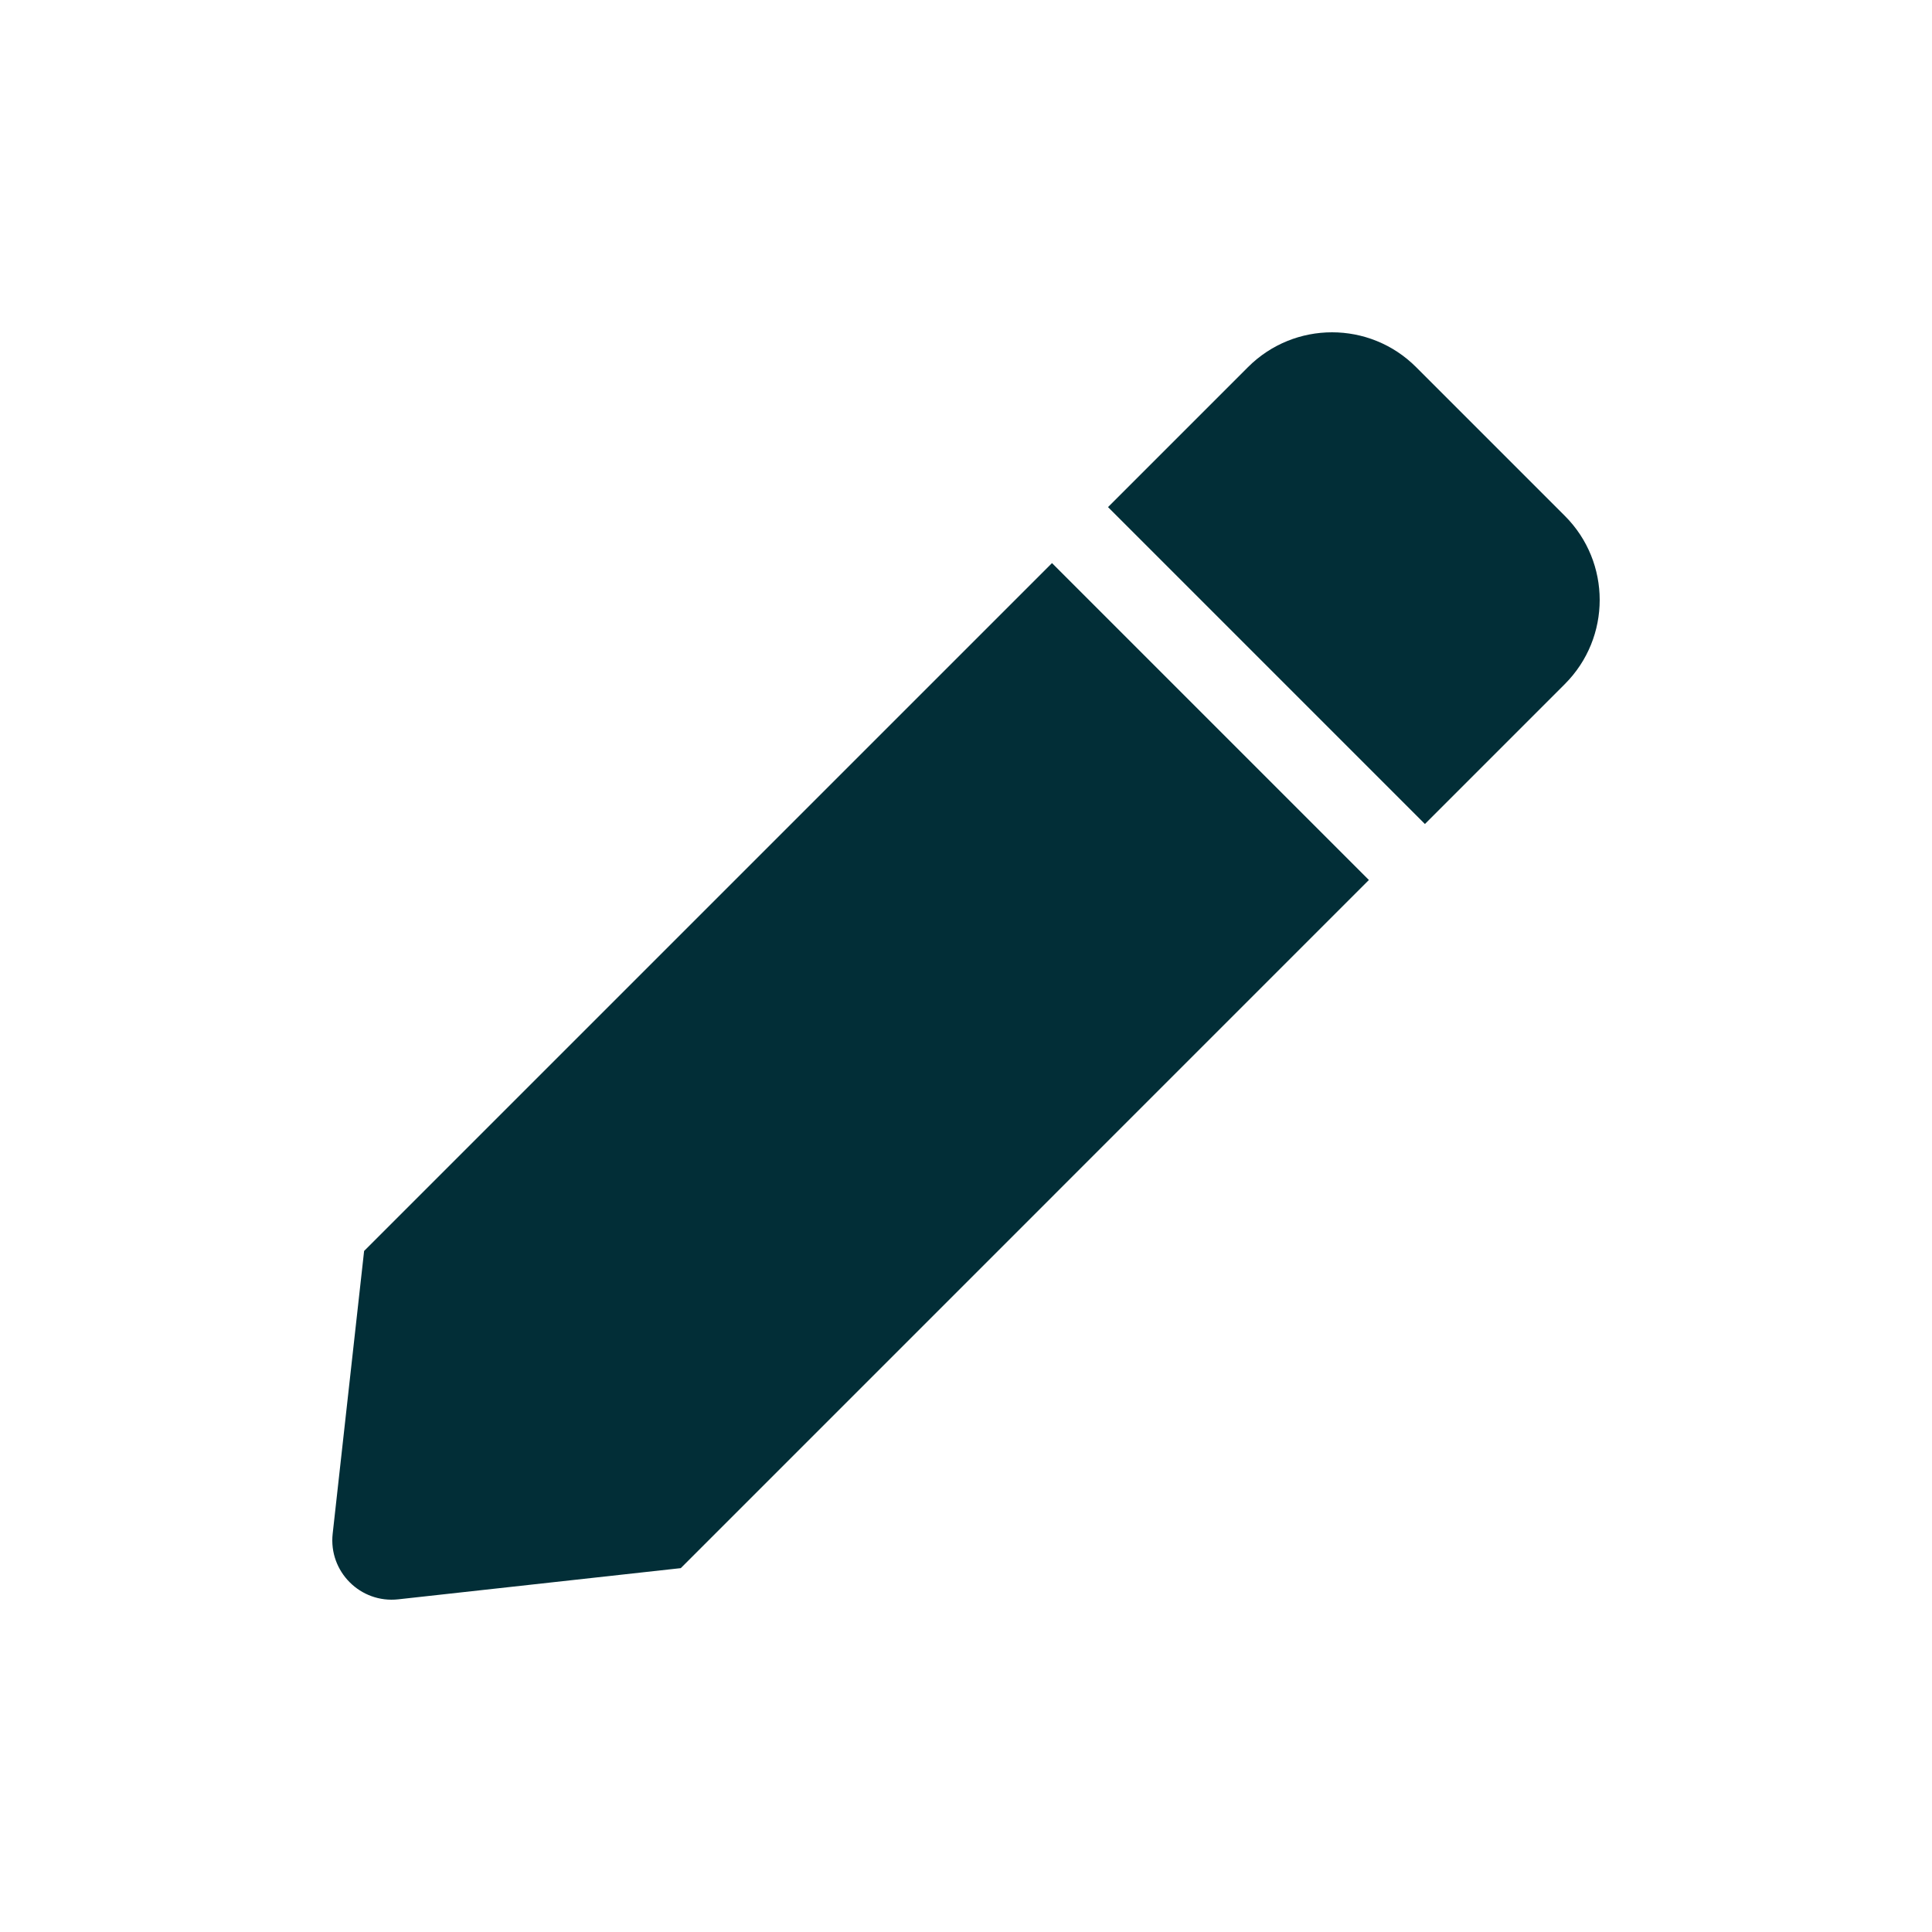 <svg width="250" height="250" viewBox="0 0 250 250" fill="none" xmlns="http://www.w3.org/2000/svg">
<path d="M136.129 72.864L177.134 113.871L88.093 202.916L51.533 206.952C46.639 207.494 42.504 203.355 43.048 198.461L47.116 161.874L136.129 72.864ZM202.496 66.759L183.242 47.505C177.237 41.498 167.496 41.498 161.49 47.505L143.377 65.618L184.383 106.626L202.496 88.511C208.501 82.502 208.501 72.765 202.496 66.759Z" fill="#022E37"/>
</svg>
